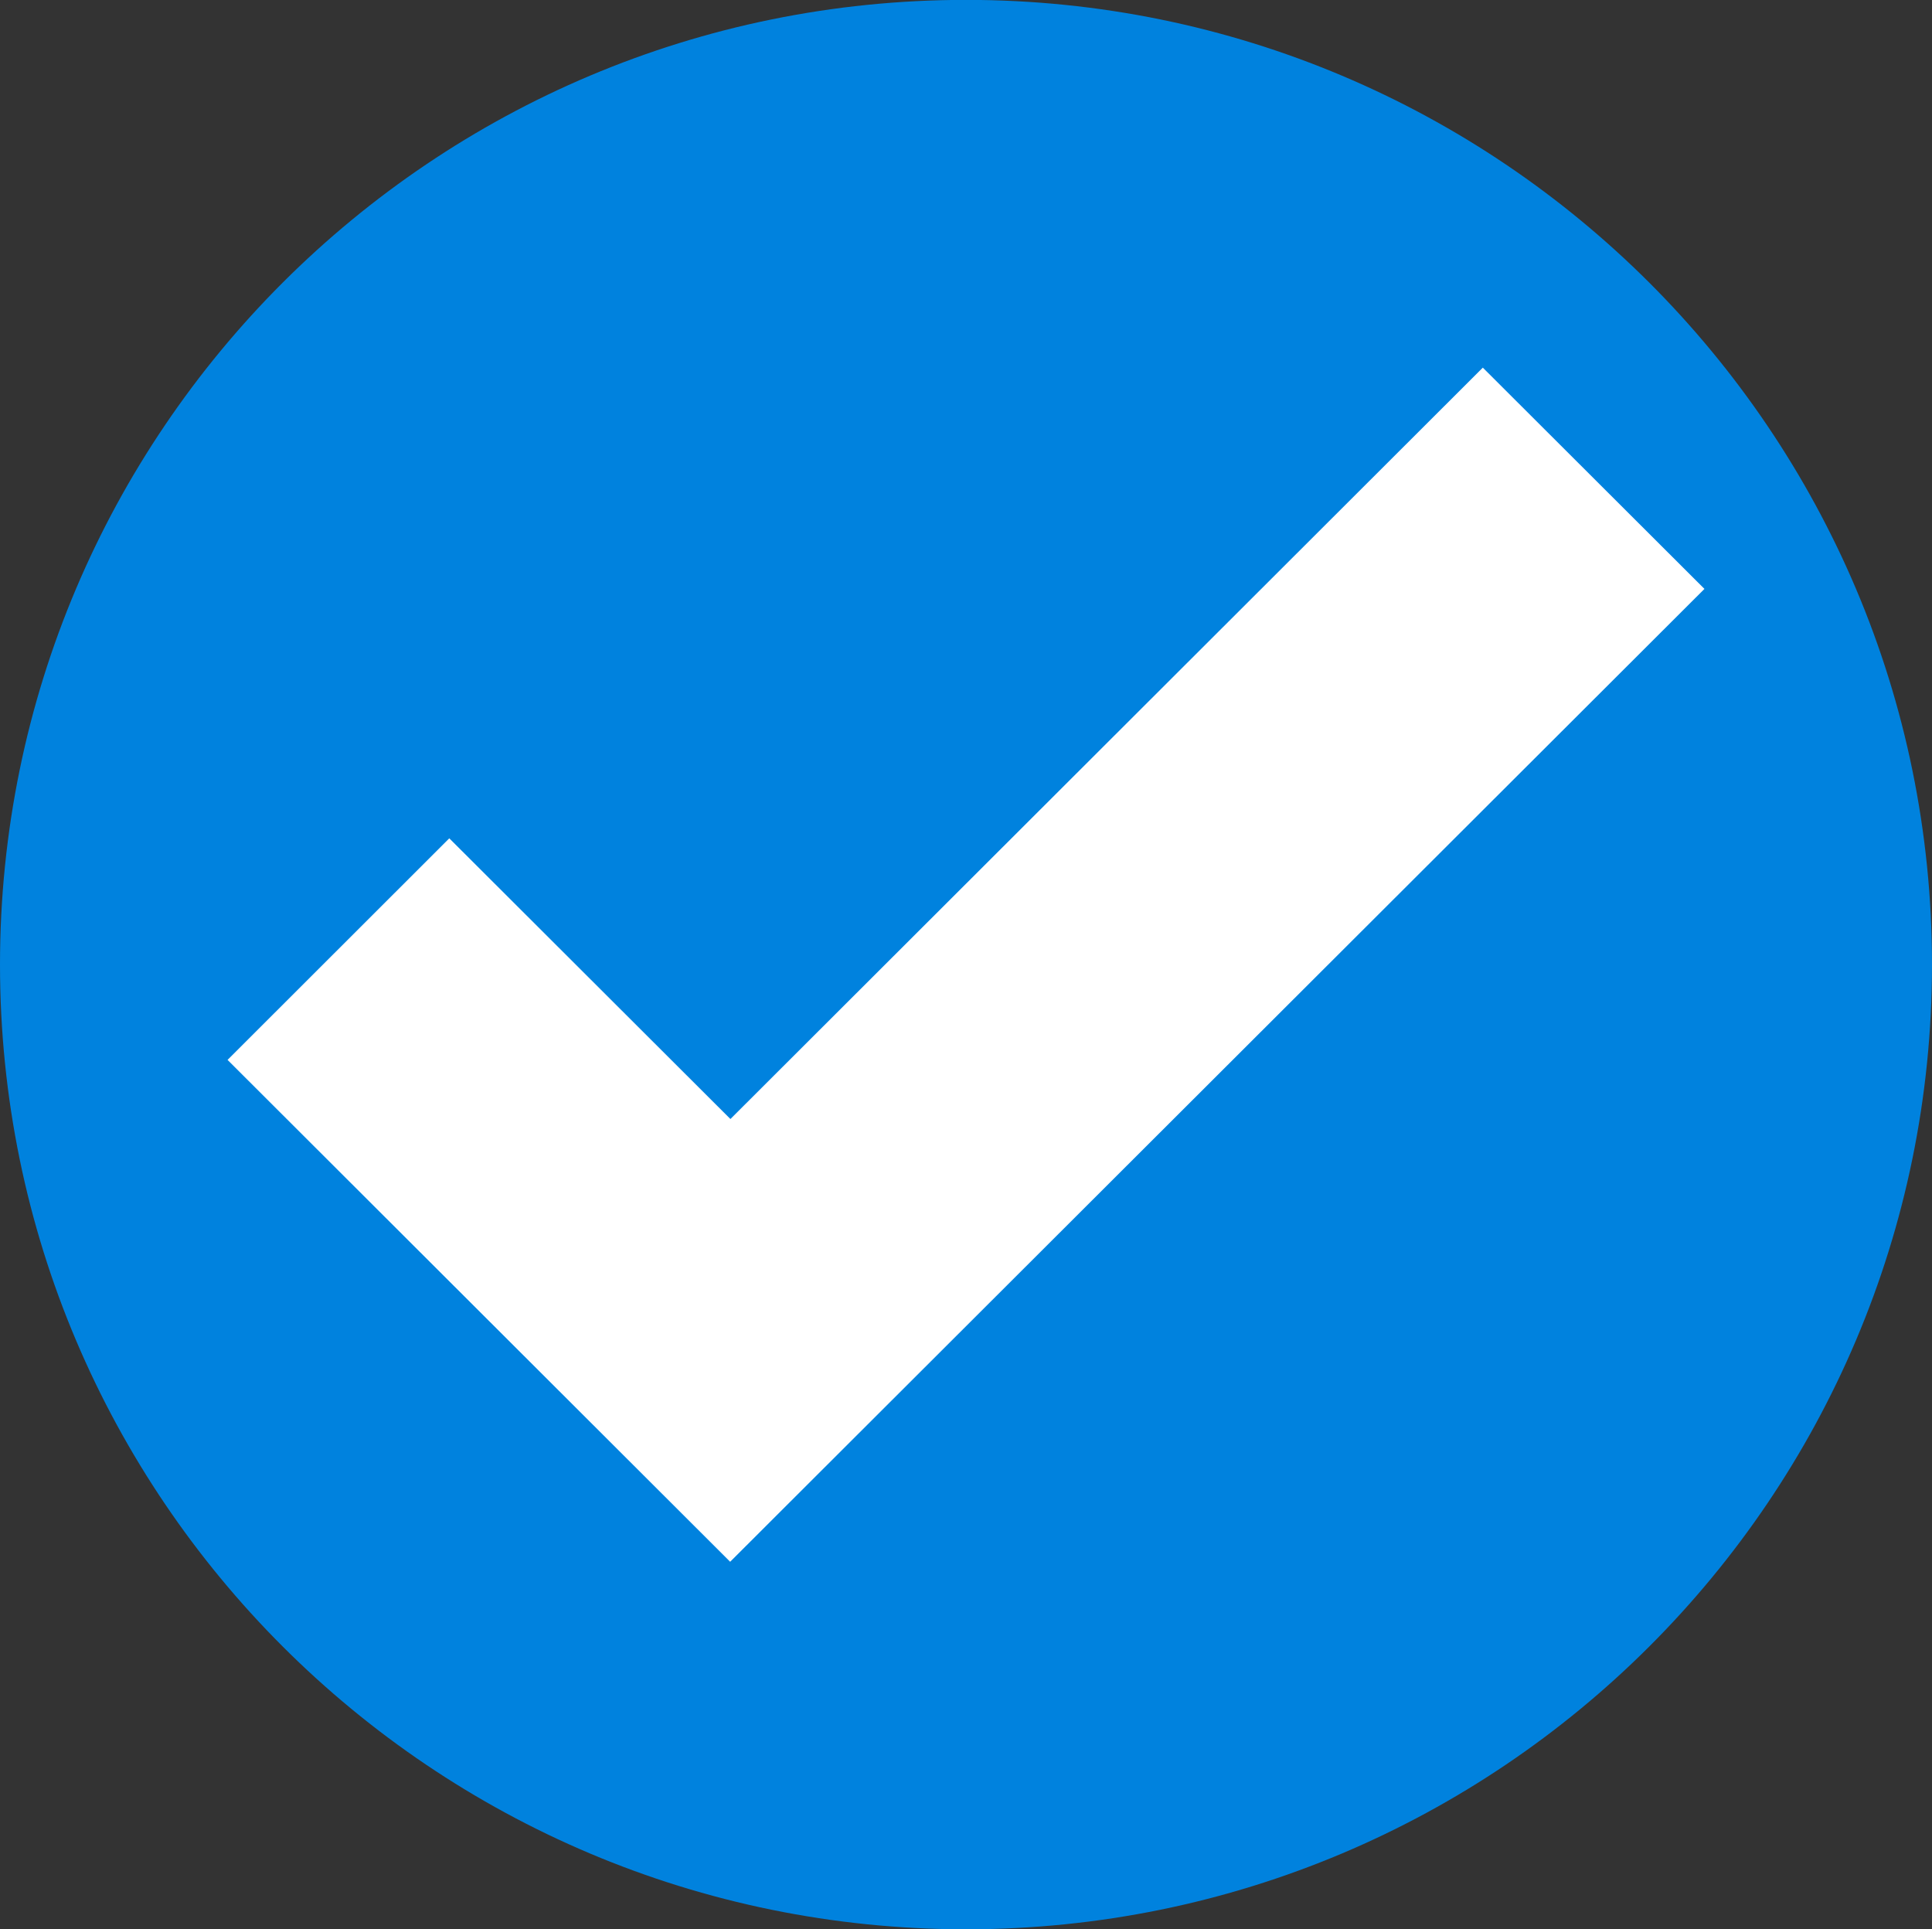 <?xml version="1.0" encoding="UTF-8"?> <svg xmlns="http://www.w3.org/2000/svg" id="Layer_1" data-name="Layer 1" viewBox="0 0 511.71 510.92"><rect x="0" y="0" width="511.71" height="510.92" fill="#333333" stroke="none"/> <defs> <style>.cls-1{fill:#fff;}.cls-2{fill:#0082de;}</style> </defs> <title>white point</title> <ellipse class="cls-1" cx="262" cy="244.97" rx="219" ry="216"></ellipse> <path class="cls-2" d="M511.71,256.49C511.71,115.39,397.17,1,255.85,1S0,115.39,0,256.49,114.53,512,255.85,512,511.71,397.59,511.71,256.49ZM451.44,157,210.58,397.49h0l-17.19,17.17L60.27,281.74,119,223.06l74.46,74.34,199.28-199L451.44,157Z" transform="translate(0 -1.03)"></path> </svg> 
